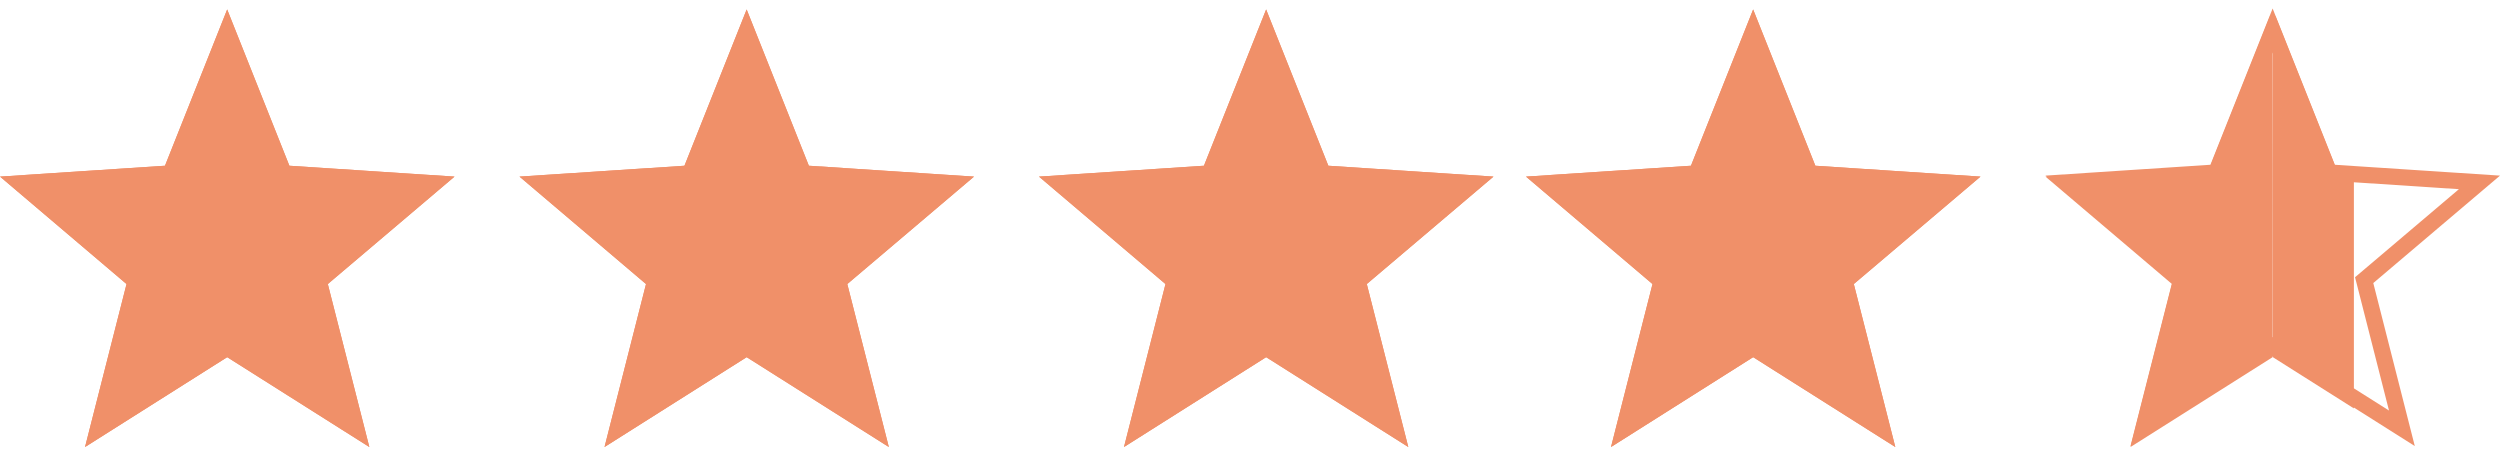 <svg width="154" height="28" viewBox="0 0 154 28" fill="none" xmlns="http://www.w3.org/2000/svg">
<path d="M143.361 10.334L143.478 10.627L143.793 10.648L152.734 11.236L145.871 17.055L145.632 17.257L145.71 17.56L147.957 26.383L140.262 21.518L139.994 21.35L139.727 21.518L132.032 26.383L134.279 17.56L134.356 17.258L134.118 17.055L127.265 11.236L136.196 10.648L136.511 10.627L136.627 10.334L139.994 1.875L143.361 10.334Z" stroke="#F09069"/>
<g clip-path="url(#clip0)">
<path d="M140 10.878L139.994 0.583L136.163 10.209L126 10.878L133.795 17.497L131.237 27.537L139.994 22.001L140 10.878Z" fill="#F09069"/>
</g>
<g clip-path="url(#clip1)">
<path d="M140 10.878L140.006 0.583L143.837 10.209L154 10.878L146.205 17.497L148.763 27.537L140.006 22.001L140 10.878Z" fill="#F09069"/>
</g>
<path d="M17.361 10.394L17.478 10.688L17.793 10.708L26.734 11.296L19.871 17.115L19.632 17.317L19.709 17.62L21.957 26.443L14.262 21.579L13.994 21.41L13.727 21.579L6.032 26.443L8.279 17.62L8.356 17.318L8.118 17.116L1.265 11.296L10.196 10.708L10.511 10.687L10.627 10.394L13.994 1.935L17.361 10.394Z" stroke="#F09069"/>
<path d="M17.361 10.394L17.478 10.688L17.793 10.708L26.734 11.296L19.871 17.115L19.632 17.317L19.709 17.62L21.957 26.443L14.262 21.579L13.994 21.41L13.727 21.579L6.032 26.443L8.279 17.62L8.356 17.318L8.118 17.116L1.265 11.296L10.196 10.708L10.511 10.687L10.627 10.394L13.994 1.935L17.361 10.394Z" fill="#F09069" stroke="#F09069"/>
<path d="M49.361 10.394L49.478 10.688L49.793 10.708L58.734 11.296L51.871 17.115L51.632 17.317L51.709 17.62L53.957 26.443L46.262 21.579L45.994 21.41L45.727 21.579L38.032 26.443L40.279 17.62L40.356 17.318L40.118 17.116L33.265 11.296L42.196 10.708L42.511 10.687L42.627 10.394L45.994 1.935L49.361 10.394Z" stroke="#F09069"/>
<path d="M49.361 10.394L49.478 10.688L49.793 10.708L58.734 11.296L51.871 17.115L51.632 17.317L51.709 17.62L53.957 26.443L46.262 21.579L45.994 21.41L45.727 21.579L38.032 26.443L40.279 17.62L40.356 17.318L40.118 17.116L33.265 11.296L42.196 10.708L42.511 10.687L42.627 10.394L45.994 1.935L49.361 10.394Z" fill="#F09069" stroke="#F09069"/>
<path d="M81.361 10.394L81.478 10.688L81.793 10.708L90.734 11.296L83.871 17.115L83.632 17.317L83.71 17.62L85.957 26.443L78.262 21.579L77.994 21.41L77.727 21.579L70.032 26.443L72.279 17.62L72.356 17.318L72.118 17.116L65.265 11.296L74.196 10.708L74.511 10.687L74.627 10.394L77.994 1.935L81.361 10.394Z" stroke="#F09069"/>
<path d="M81.361 10.394L81.478 10.688L81.793 10.708L90.734 11.296L83.871 17.115L83.632 17.317L83.71 17.62L85.957 26.443L78.262 21.579L77.994 21.41L77.727 21.579L70.032 26.443L72.279 17.62L72.356 17.318L72.118 17.116L65.265 11.296L74.196 10.708L74.511 10.687L74.627 10.394L77.994 1.935L81.361 10.394Z" fill="#F09069" stroke="#F09069"/>
<path d="M111.361 10.394L111.478 10.688L111.793 10.708L120.734 11.296L113.871 17.115L113.632 17.317L113.71 17.62L115.957 26.443L108.262 21.579L107.994 21.41L107.727 21.579L100.032 26.443L102.279 17.62L102.356 17.318L102.118 17.116L95.265 11.296L104.196 10.708L104.511 10.687L104.627 10.394L107.994 1.935L111.361 10.394Z" stroke="#F09069"/>
<path d="M111.361 10.394L111.478 10.688L111.793 10.708L120.734 11.296L113.871 17.115L113.632 17.317L113.71 17.62L115.957 26.443L108.262 21.579L107.994 21.41L107.727 21.579L100.032 26.443L102.279 17.62L102.356 17.318L102.118 17.116L95.265 11.296L104.196 10.708L104.511 10.687L104.627 10.394L107.994 1.935L111.361 10.394Z" fill="#F09069" stroke="#F09069"/>
<defs>
<clipPath id="clip0">
<rect width="14" height="27" fill="white" transform="translate(126 1)"/>
</clipPath>
<clipPath id="clip1">
<rect width="5" height="27" fill="white" transform="matrix(-1 0 0 1 145 1)"/>
</clipPath>
</defs>
</svg>
